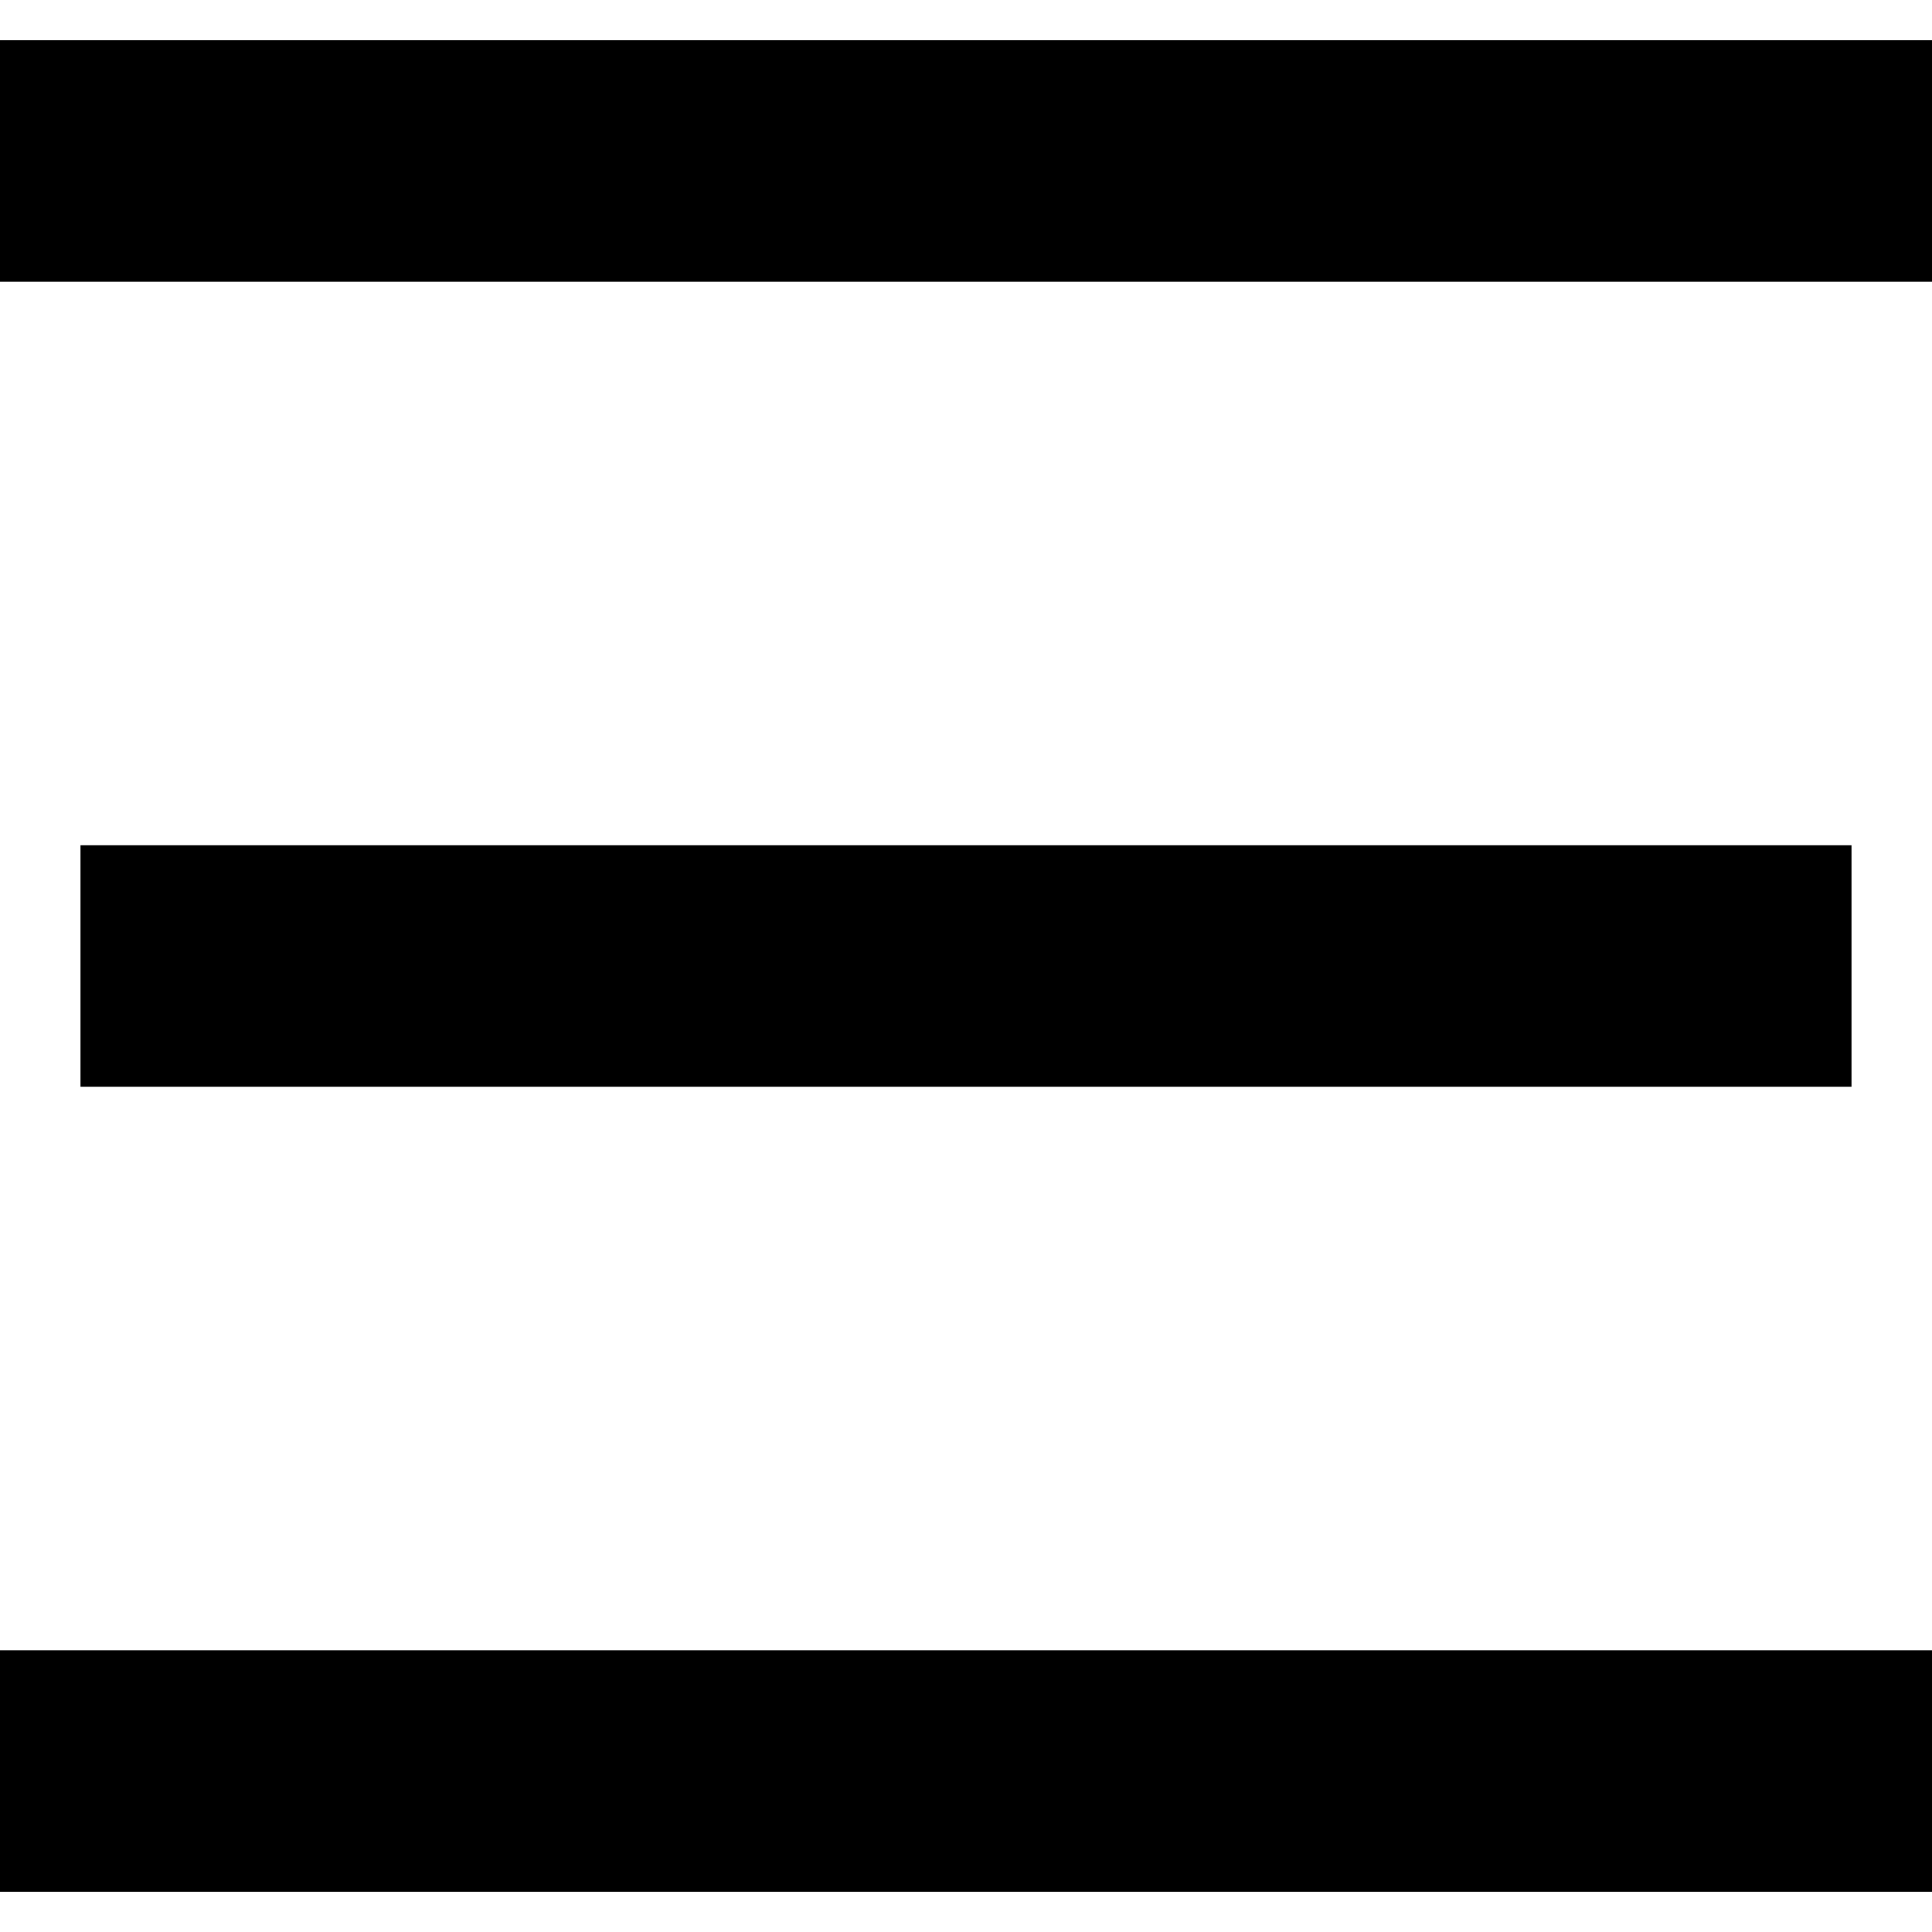 <?xml version="1.0" encoding="UTF-8"?> <svg xmlns="http://www.w3.org/2000/svg" width="24" height="24" viewBox="0 0 24 24" fill="none"><rect x="0" y="0" width="24" height="24" fill="#808080" stroke="none"/><g clip-path="url(#clip0_530_2)"><rect width="24" height="24" fill="white"></rect><path d="M0 2H24" stroke="black" stroke-width="3"></path><path d="M1 12H23" stroke="black" stroke-width="3"></path><path d="M0 22H24" stroke="black" stroke-width="3"></path></g><defs><clipPath id="clip0_530_2"><rect width="24" height="24" fill="white"></rect></clipPath></defs></svg> 
